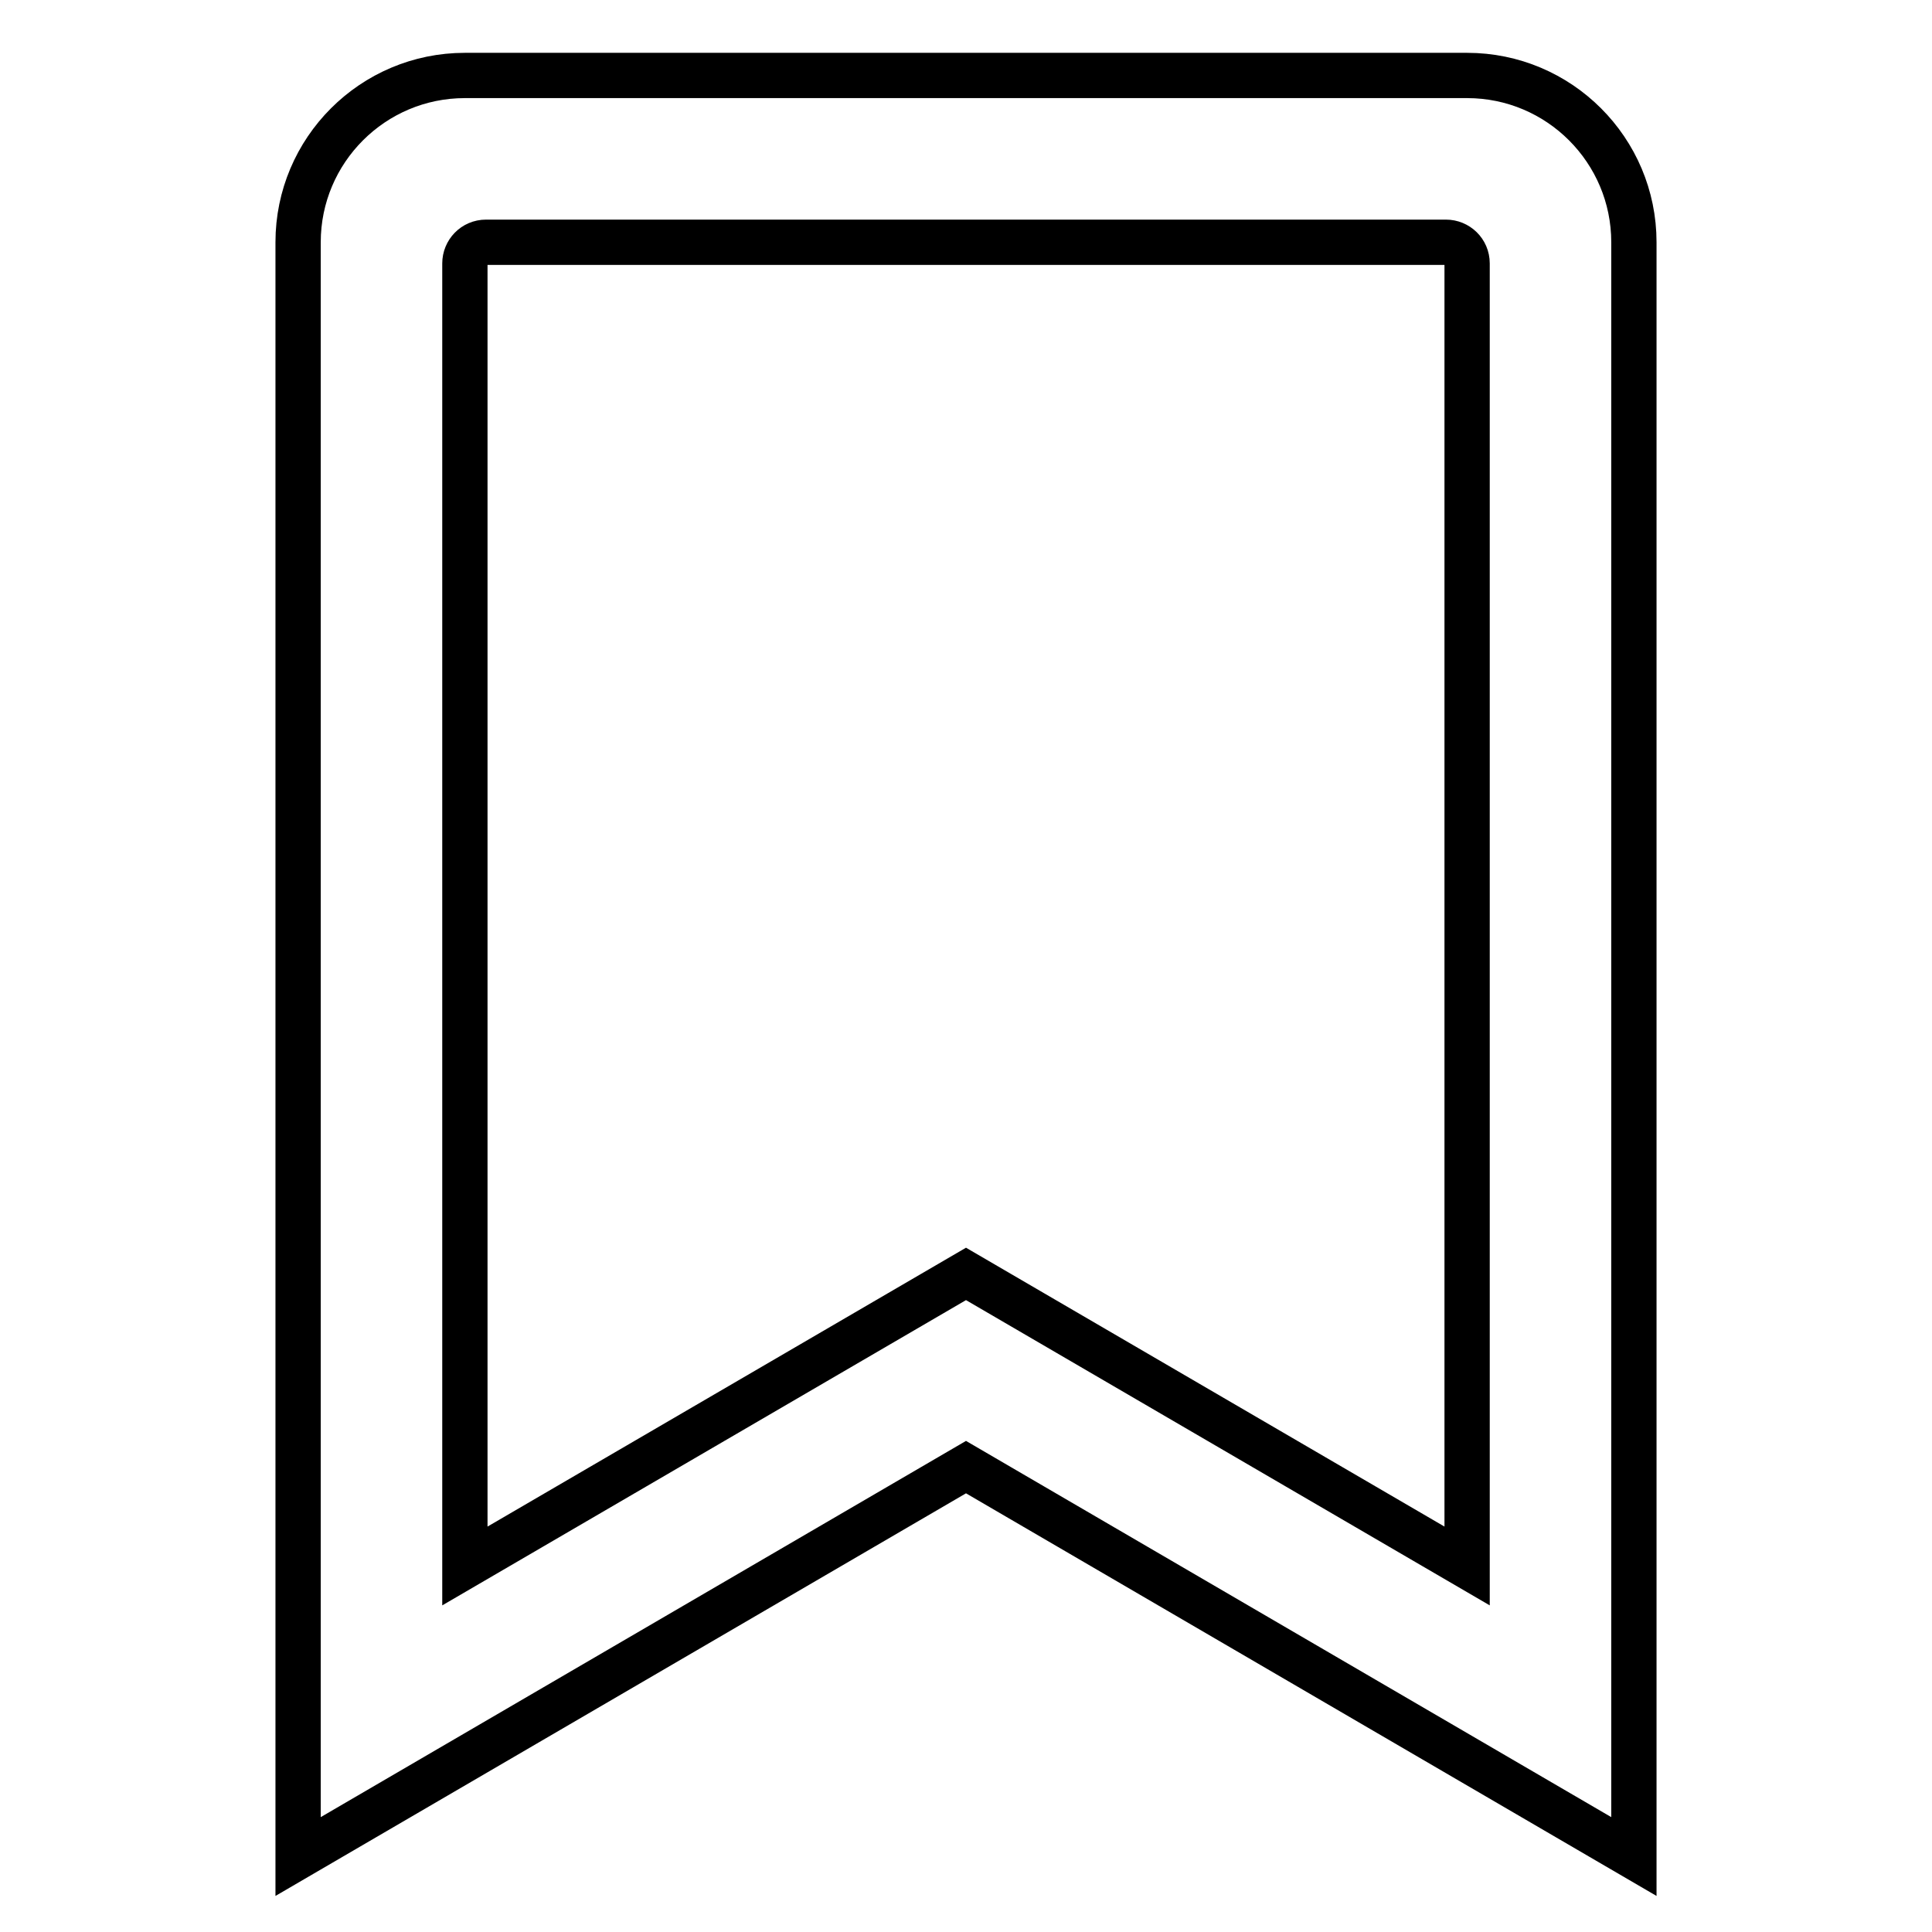 <?xml version="1.0" encoding="utf-8"?>
<!-- Svg Vector Icons : http://www.onlinewebfonts.com/icon -->
<!DOCTYPE svg PUBLIC "-//W3C//DTD SVG 1.1//EN" "http://www.w3.org/Graphics/SVG/1.1/DTD/svg11.dtd">
<svg version="1.1" xmlns="http://www.w3.org/2000/svg" xmlns:xlink="http://www.w3.org/1999/xlink" x="0px" y="0px" viewBox="0 0 256 256" enable-background="new 0 0 256 256" xml:space="preserve">
<g> <path stroke-width="6" fill-opacity="0" stroke="#000000"  d="M194.4,10H61.6c-12.2,0-22.1,9.9-22.1,22.1V246l88.5-51.6l88.5,51.6V32.1C216.5,19.9,206.6,10,194.4,10z  M194.4,207.5L128,168.8l-66.4,38.7V34.9c0-1.5,1.2-2.8,2.8-2.8h127.2c1.5,0,2.8,1.2,2.8,2.8V207.5z"/></g>
</svg>